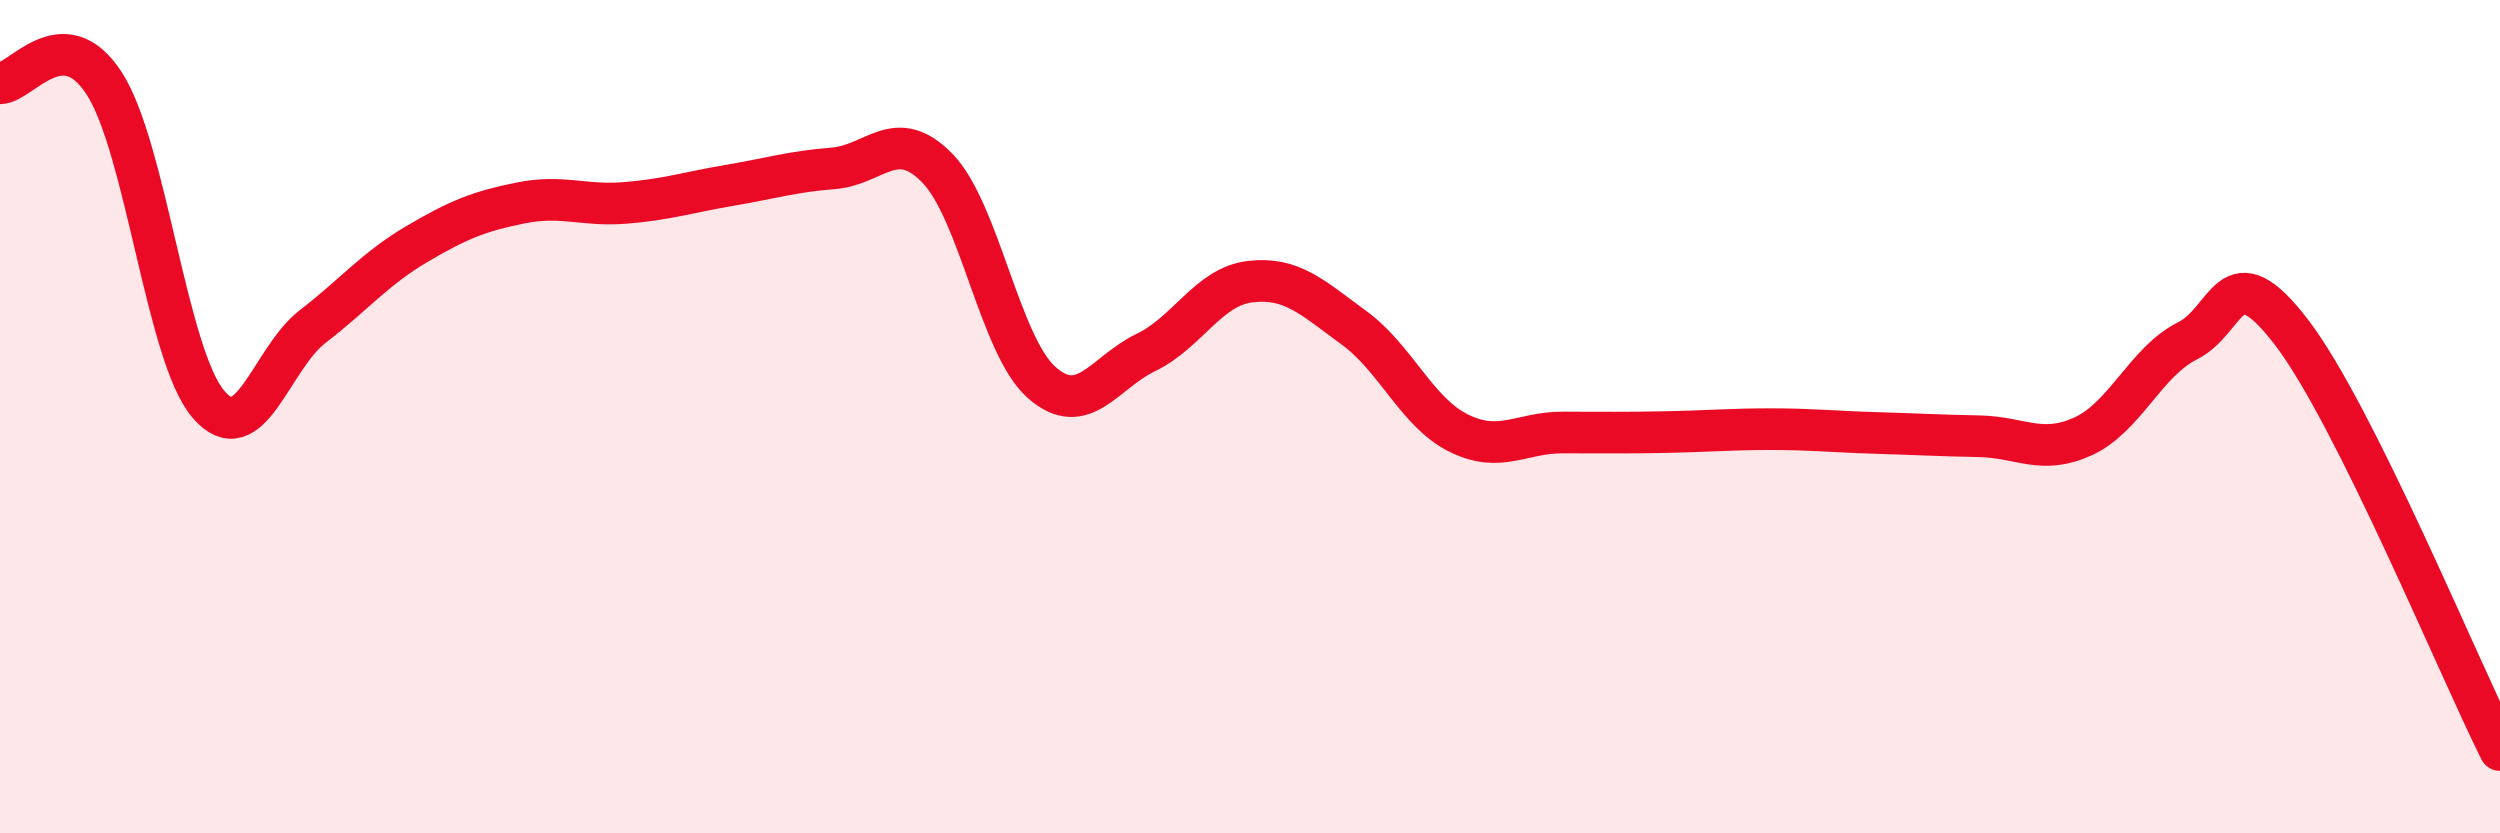 
    <svg width="60" height="20" viewBox="0 0 60 20" xmlns="http://www.w3.org/2000/svg">
      <path
        d="M 0,2 C 0.5,2 1.5,0.46 2.5,2 C 3.5,3.54 4,8.53 5,9.7 C 6,10.87 6.5,8.61 7.5,7.84 C 8.5,7.07 9,6.45 10,5.86 C 11,5.27 11.5,5.07 12.5,4.87 C 13.5,4.67 14,4.95 15,4.87 C 16,4.79 16.5,4.62 17.5,4.45 C 18.5,4.28 19,4.12 20,4.04 C 21,3.96 21.5,3.01 22.5,4.04 C 23.5,5.07 24,8.3 25,9.18 C 26,10.06 26.5,8.94 27.5,8.46 C 28.5,7.98 29,6.88 30,6.76 C 31,6.64 31.5,7.14 32.5,7.87 C 33.5,8.6 34,9.89 35,10.39 C 36,10.89 36.5,10.38 37.5,10.38 C 38.5,10.38 39,10.39 40,10.37 C 41,10.35 41.5,10.3 42.5,10.3 C 43.5,10.3 44,10.36 45,10.39 C 46,10.42 46.5,10.45 47.5,10.47 C 48.5,10.49 49,10.93 50,10.47 C 51,10.01 51.5,8.68 52.5,8.18 C 53.5,7.68 53.5,6.02 55,7.98 C 56.5,9.94 59,16 60,18L60 20L0 20Z"
        fill="#EB0A25"
        opacity="0.1"
        stroke-linecap="round"
        stroke-linejoin="round"
      />
      <path
        d="M 0,2 C 0.5,2 1.5,0.46 2.5,2 C 3.5,3.54 4,8.53 5,9.7 C 6,10.87 6.5,8.61 7.5,7.84 C 8.5,7.07 9,6.45 10,5.86 C 11,5.27 11.5,5.07 12.5,4.87 C 13.5,4.67 14,4.95 15,4.87 C 16,4.79 16.5,4.62 17.5,4.45 C 18.5,4.28 19,4.12 20,4.04 C 21,3.96 21.5,3.01 22.5,4.04 C 23.5,5.07 24,8.3 25,9.18 C 26,10.06 26.5,8.94 27.5,8.46 C 28.5,7.98 29,6.88 30,6.76 C 31,6.64 31.5,7.14 32.5,7.87 C 33.5,8.6 34,9.89 35,10.39 C 36,10.89 36.5,10.38 37.5,10.38 C 38.5,10.38 39,10.39 40,10.37 C 41,10.35 41.5,10.3 42.5,10.3 C 43.5,10.3 44,10.36 45,10.39 C 46,10.42 46.5,10.45 47.5,10.47 C 48.5,10.49 49,10.93 50,10.47 C 51,10.01 51.5,8.68 52.5,8.18 C 53.5,7.68 53.5,6.02 55,7.98 C 56.5,9.94 59,16 60,18"
        stroke="#EB0A25"
        stroke-width="1"
        fill="none"
        stroke-linecap="round"
        stroke-linejoin="round"
      />
    </svg>
  